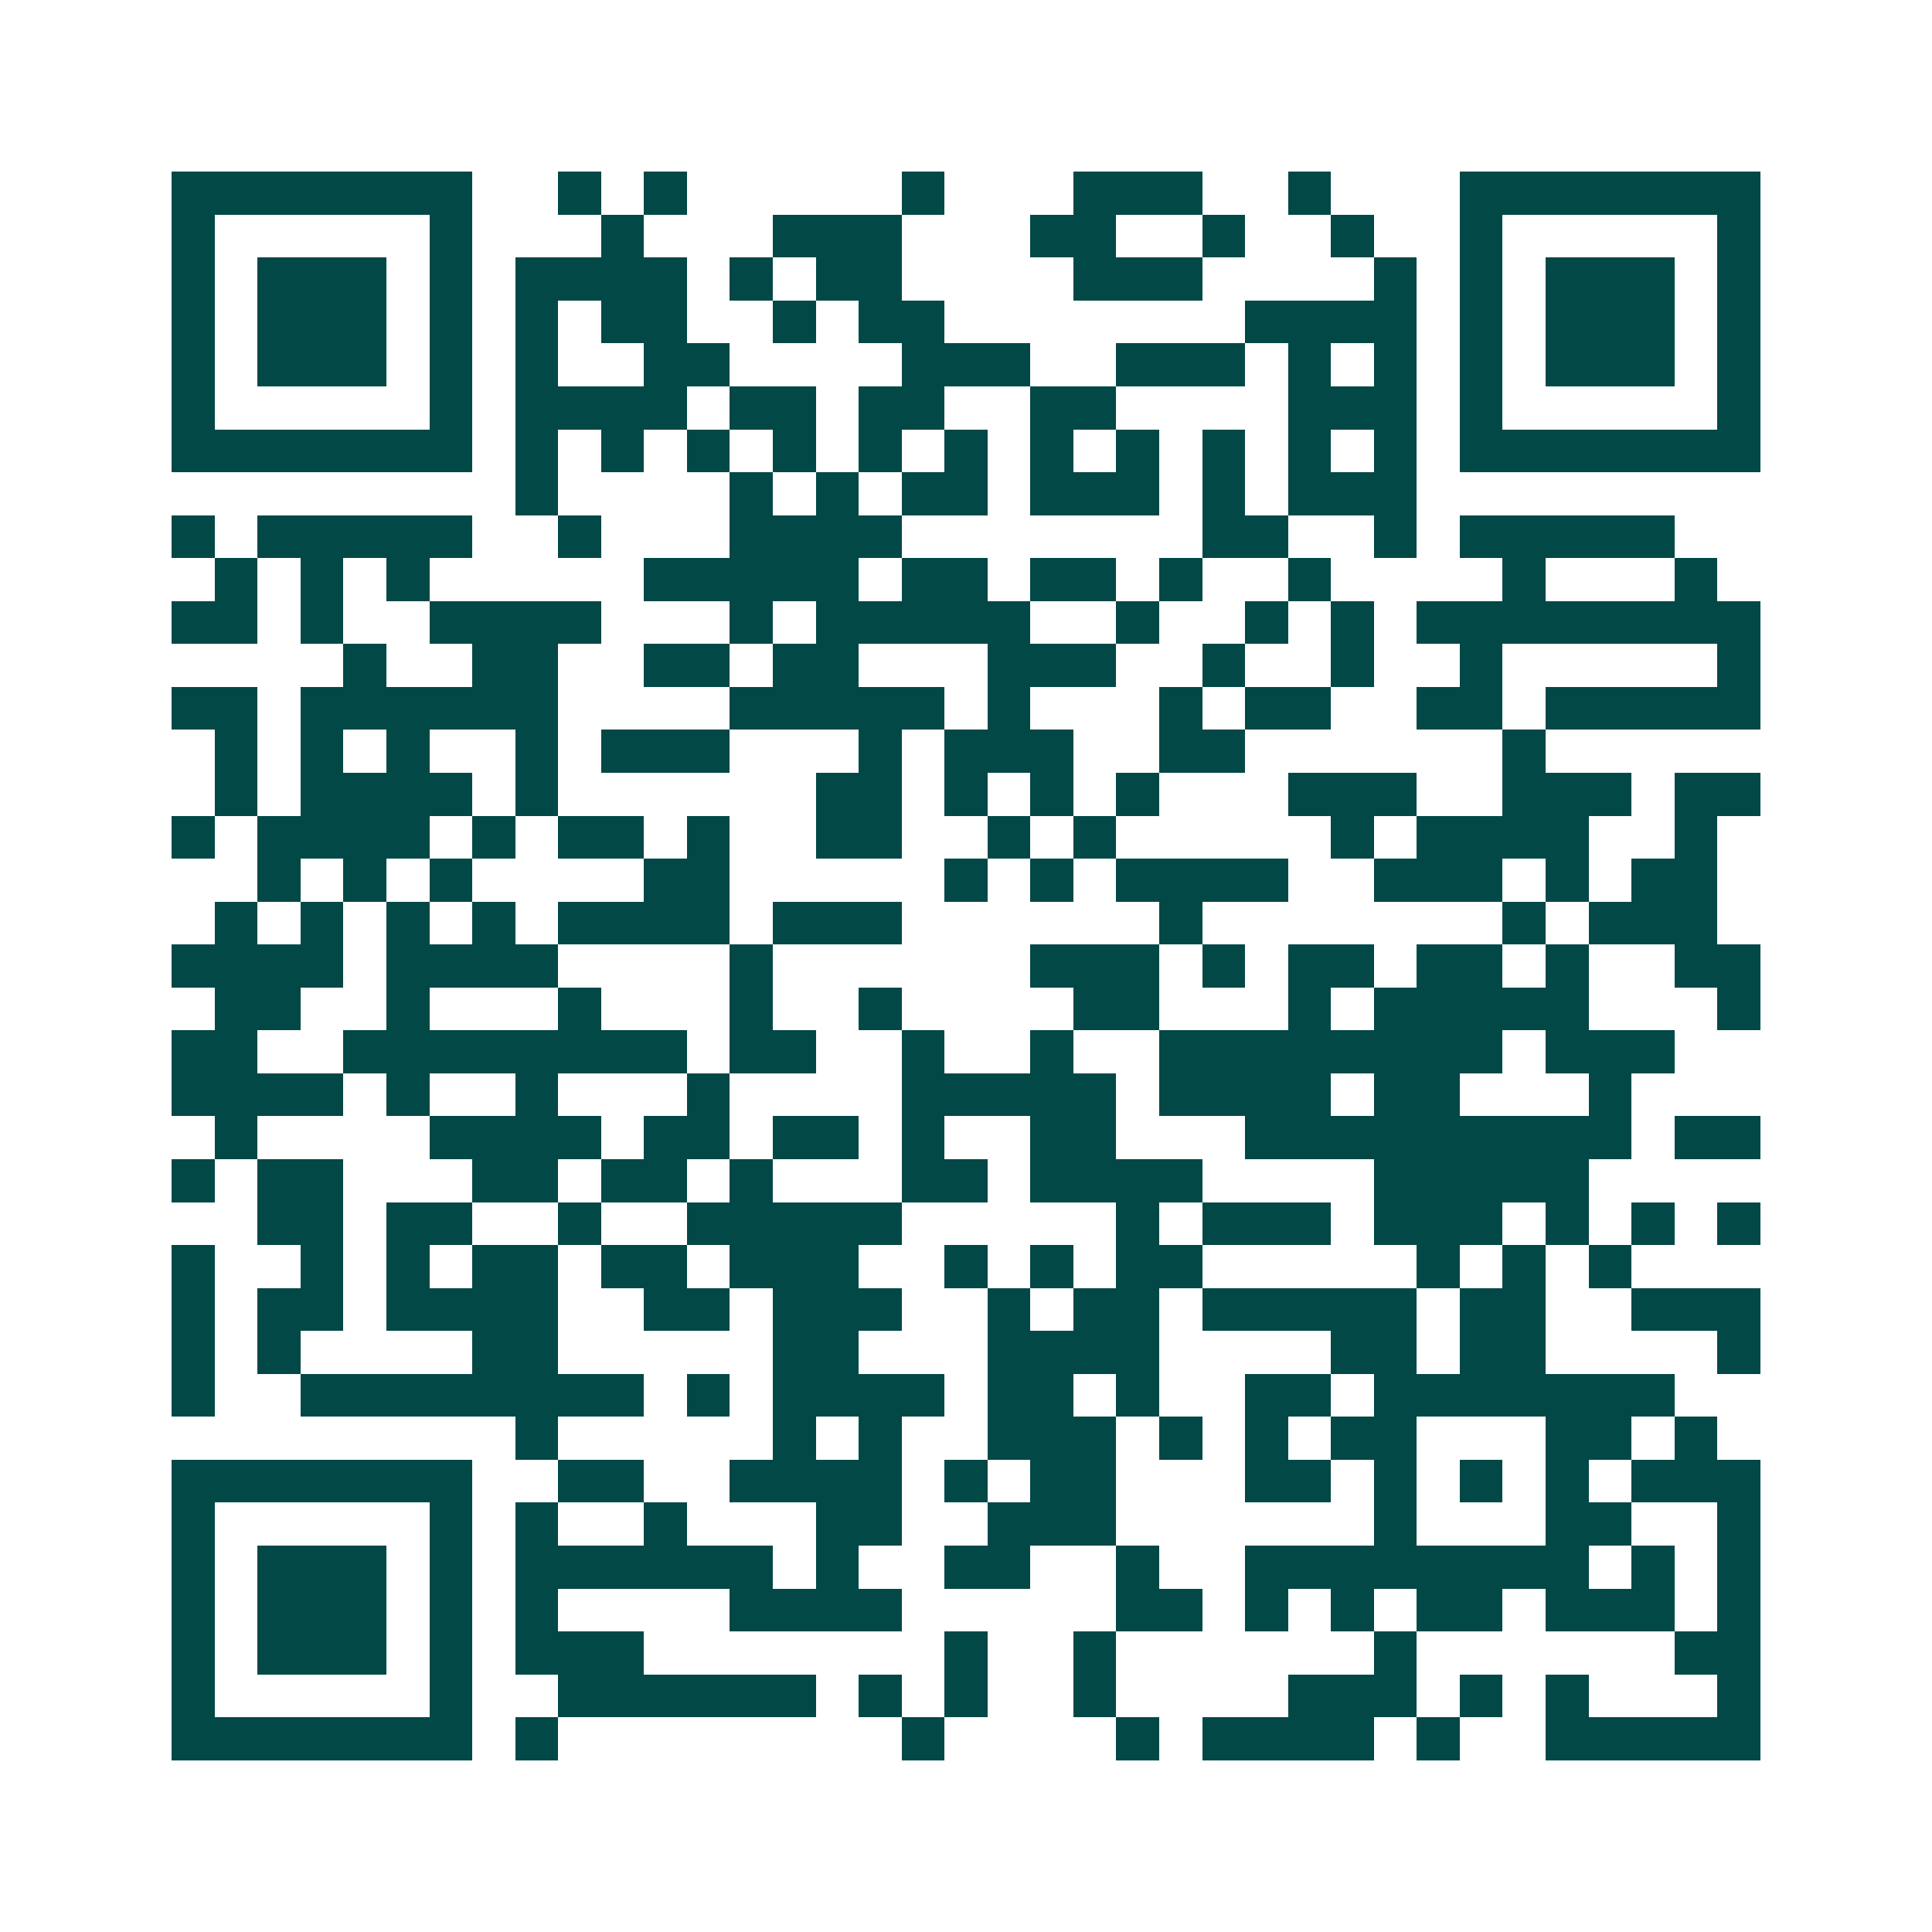 <svg xmlns="http://www.w3.org/2000/svg" width="200" height="200" viewBox="0 0 45 45" shape-rendering="crispEdges"><path fill="#ffffff" d="M0 0h45v45H0z"/><path stroke="#014847" d="M4 4.5h7m2 0h1m1 0h1m5 0h1m3 0h3m2 0h1m3 0h7M4 5.5h1m5 0h1m3 0h1m3 0h3m3 0h2m2 0h1m2 0h1m2 0h1m5 0h1M4 6.5h1m1 0h3m1 0h1m1 0h4m1 0h1m1 0h2m4 0h3m4 0h1m1 0h1m1 0h3m1 0h1M4 7.5h1m1 0h3m1 0h1m1 0h1m1 0h2m2 0h1m1 0h2m7 0h4m1 0h1m1 0h3m1 0h1M4 8.5h1m1 0h3m1 0h1m1 0h1m2 0h2m4 0h3m2 0h3m1 0h1m1 0h1m1 0h1m1 0h3m1 0h1M4 9.5h1m5 0h1m1 0h4m1 0h2m1 0h2m2 0h2m4 0h3m1 0h1m5 0h1M4 10.5h7m1 0h1m1 0h1m1 0h1m1 0h1m1 0h1m1 0h1m1 0h1m1 0h1m1 0h1m1 0h1m1 0h1m1 0h7M12 11.5h1m4 0h1m1 0h1m1 0h2m1 0h3m1 0h1m1 0h3M4 12.5h1m1 0h5m2 0h1m3 0h4m7 0h2m2 0h1m1 0h5M5 13.5h1m1 0h1m1 0h1m5 0h5m1 0h2m1 0h2m1 0h1m2 0h1m4 0h1m3 0h1M4 14.5h2m1 0h1m2 0h4m3 0h1m1 0h5m2 0h1m2 0h1m1 0h1m1 0h8M8 15.5h1m2 0h2m2 0h2m1 0h2m3 0h3m2 0h1m2 0h1m2 0h1m5 0h1M4 16.5h2m1 0h6m4 0h5m1 0h1m3 0h1m1 0h2m2 0h2m1 0h5M5 17.5h1m1 0h1m1 0h1m2 0h1m1 0h3m3 0h1m1 0h3m2 0h2m6 0h1M5 18.5h1m1 0h4m1 0h1m6 0h2m1 0h1m1 0h1m1 0h1m3 0h3m2 0h3m1 0h2M4 19.5h1m1 0h4m1 0h1m1 0h2m1 0h1m2 0h2m2 0h1m1 0h1m5 0h1m1 0h4m2 0h1M6 20.5h1m1 0h1m1 0h1m4 0h2m5 0h1m1 0h1m1 0h4m2 0h3m1 0h1m1 0h2M5 21.5h1m1 0h1m1 0h1m1 0h1m1 0h4m1 0h3m6 0h1m7 0h1m1 0h3M4 22.5h4m1 0h4m4 0h1m6 0h3m1 0h1m1 0h2m1 0h2m1 0h1m2 0h2M5 23.5h2m2 0h1m3 0h1m3 0h1m2 0h1m4 0h2m3 0h1m1 0h5m3 0h1M4 24.5h2m2 0h8m1 0h2m2 0h1m2 0h1m2 0h8m1 0h3M4 25.5h4m1 0h1m2 0h1m3 0h1m4 0h5m1 0h4m1 0h2m3 0h1M5 26.5h1m4 0h4m1 0h2m1 0h2m1 0h1m2 0h2m3 0h9m1 0h2M4 27.5h1m1 0h2m3 0h2m1 0h2m1 0h1m3 0h2m1 0h4m4 0h5M6 28.5h2m1 0h2m2 0h1m2 0h5m5 0h1m1 0h3m1 0h3m1 0h1m1 0h1m1 0h1M4 29.5h1m2 0h1m1 0h1m1 0h2m1 0h2m1 0h3m2 0h1m1 0h1m1 0h2m5 0h1m1 0h1m1 0h1M4 30.5h1m1 0h2m1 0h4m2 0h2m1 0h3m2 0h1m1 0h2m1 0h5m1 0h2m2 0h3M4 31.5h1m1 0h1m4 0h2m5 0h2m3 0h4m4 0h2m1 0h2m4 0h1M4 32.5h1m2 0h8m1 0h1m1 0h4m1 0h2m1 0h1m2 0h2m1 0h7M12 33.5h1m5 0h1m1 0h1m2 0h3m1 0h1m1 0h1m1 0h2m3 0h2m1 0h1M4 34.5h7m2 0h2m2 0h4m1 0h1m1 0h2m3 0h2m1 0h1m1 0h1m1 0h1m1 0h3M4 35.5h1m5 0h1m1 0h1m2 0h1m3 0h2m2 0h3m6 0h1m3 0h2m2 0h1M4 36.5h1m1 0h3m1 0h1m1 0h6m1 0h1m2 0h2m2 0h1m2 0h8m1 0h1m1 0h1M4 37.5h1m1 0h3m1 0h1m1 0h1m4 0h4m5 0h2m1 0h1m1 0h1m1 0h2m1 0h3m1 0h1M4 38.5h1m1 0h3m1 0h1m1 0h3m7 0h1m2 0h1m6 0h1m6 0h2M4 39.5h1m5 0h1m2 0h6m1 0h1m1 0h1m2 0h1m4 0h3m1 0h1m1 0h1m3 0h1M4 40.5h7m1 0h1m8 0h1m4 0h1m1 0h4m1 0h1m2 0h5"/></svg>
